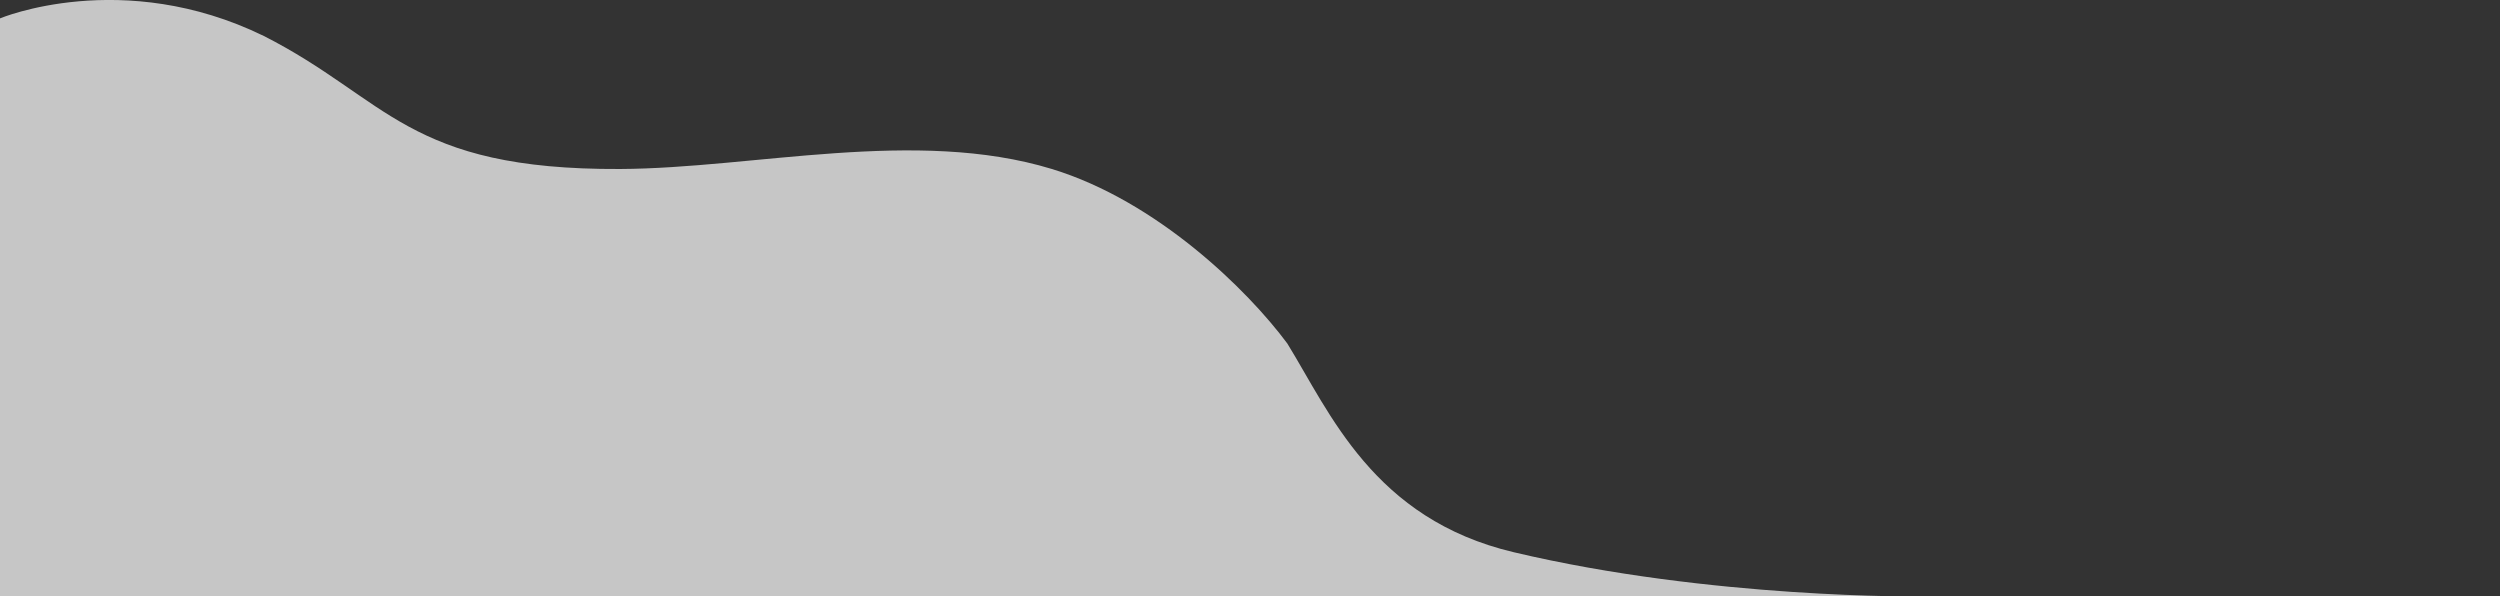 <?xml version="1.0" encoding="utf-8"?>
<!-- Generator: Adobe Illustrator 26.2.1, SVG Export Plug-In . SVG Version: 6.00 Build 0)  -->
<svg version="1.1" id="Livello_1" xmlns="http://www.w3.org/2000/svg" xmlns:xlink="http://www.w3.org/1999/xlink" x="0px" y="0px"
	 viewBox="0 0 1945.3 464.1" style="enable-background:new 0 0 1945.3 464.1;" xml:space="preserve">
<rect x="0" y="0" width="1945.3" height="464.1" fill="#333333" stroke="none"/>
<style type="text/css">
	.st0{opacity:0.748;fill:#F7F7F7;enable-background:new    ;}
</style>
<path id="Tracciato_67" class="st0" d="M0,14.3c0,0,95.2-40,205.3,13.7C302,77.1,316.6,132.3,482.6,131.5
	c104-0.5,230.1-32.3,335.9,0c81.8,25,152.2,94,183.2,135.8c33.1,53.7,67,136.6,176.2,162.4c154,36.5,317.4,34.4,317.4,34.4H0V14.3z"
	/>
</svg>
